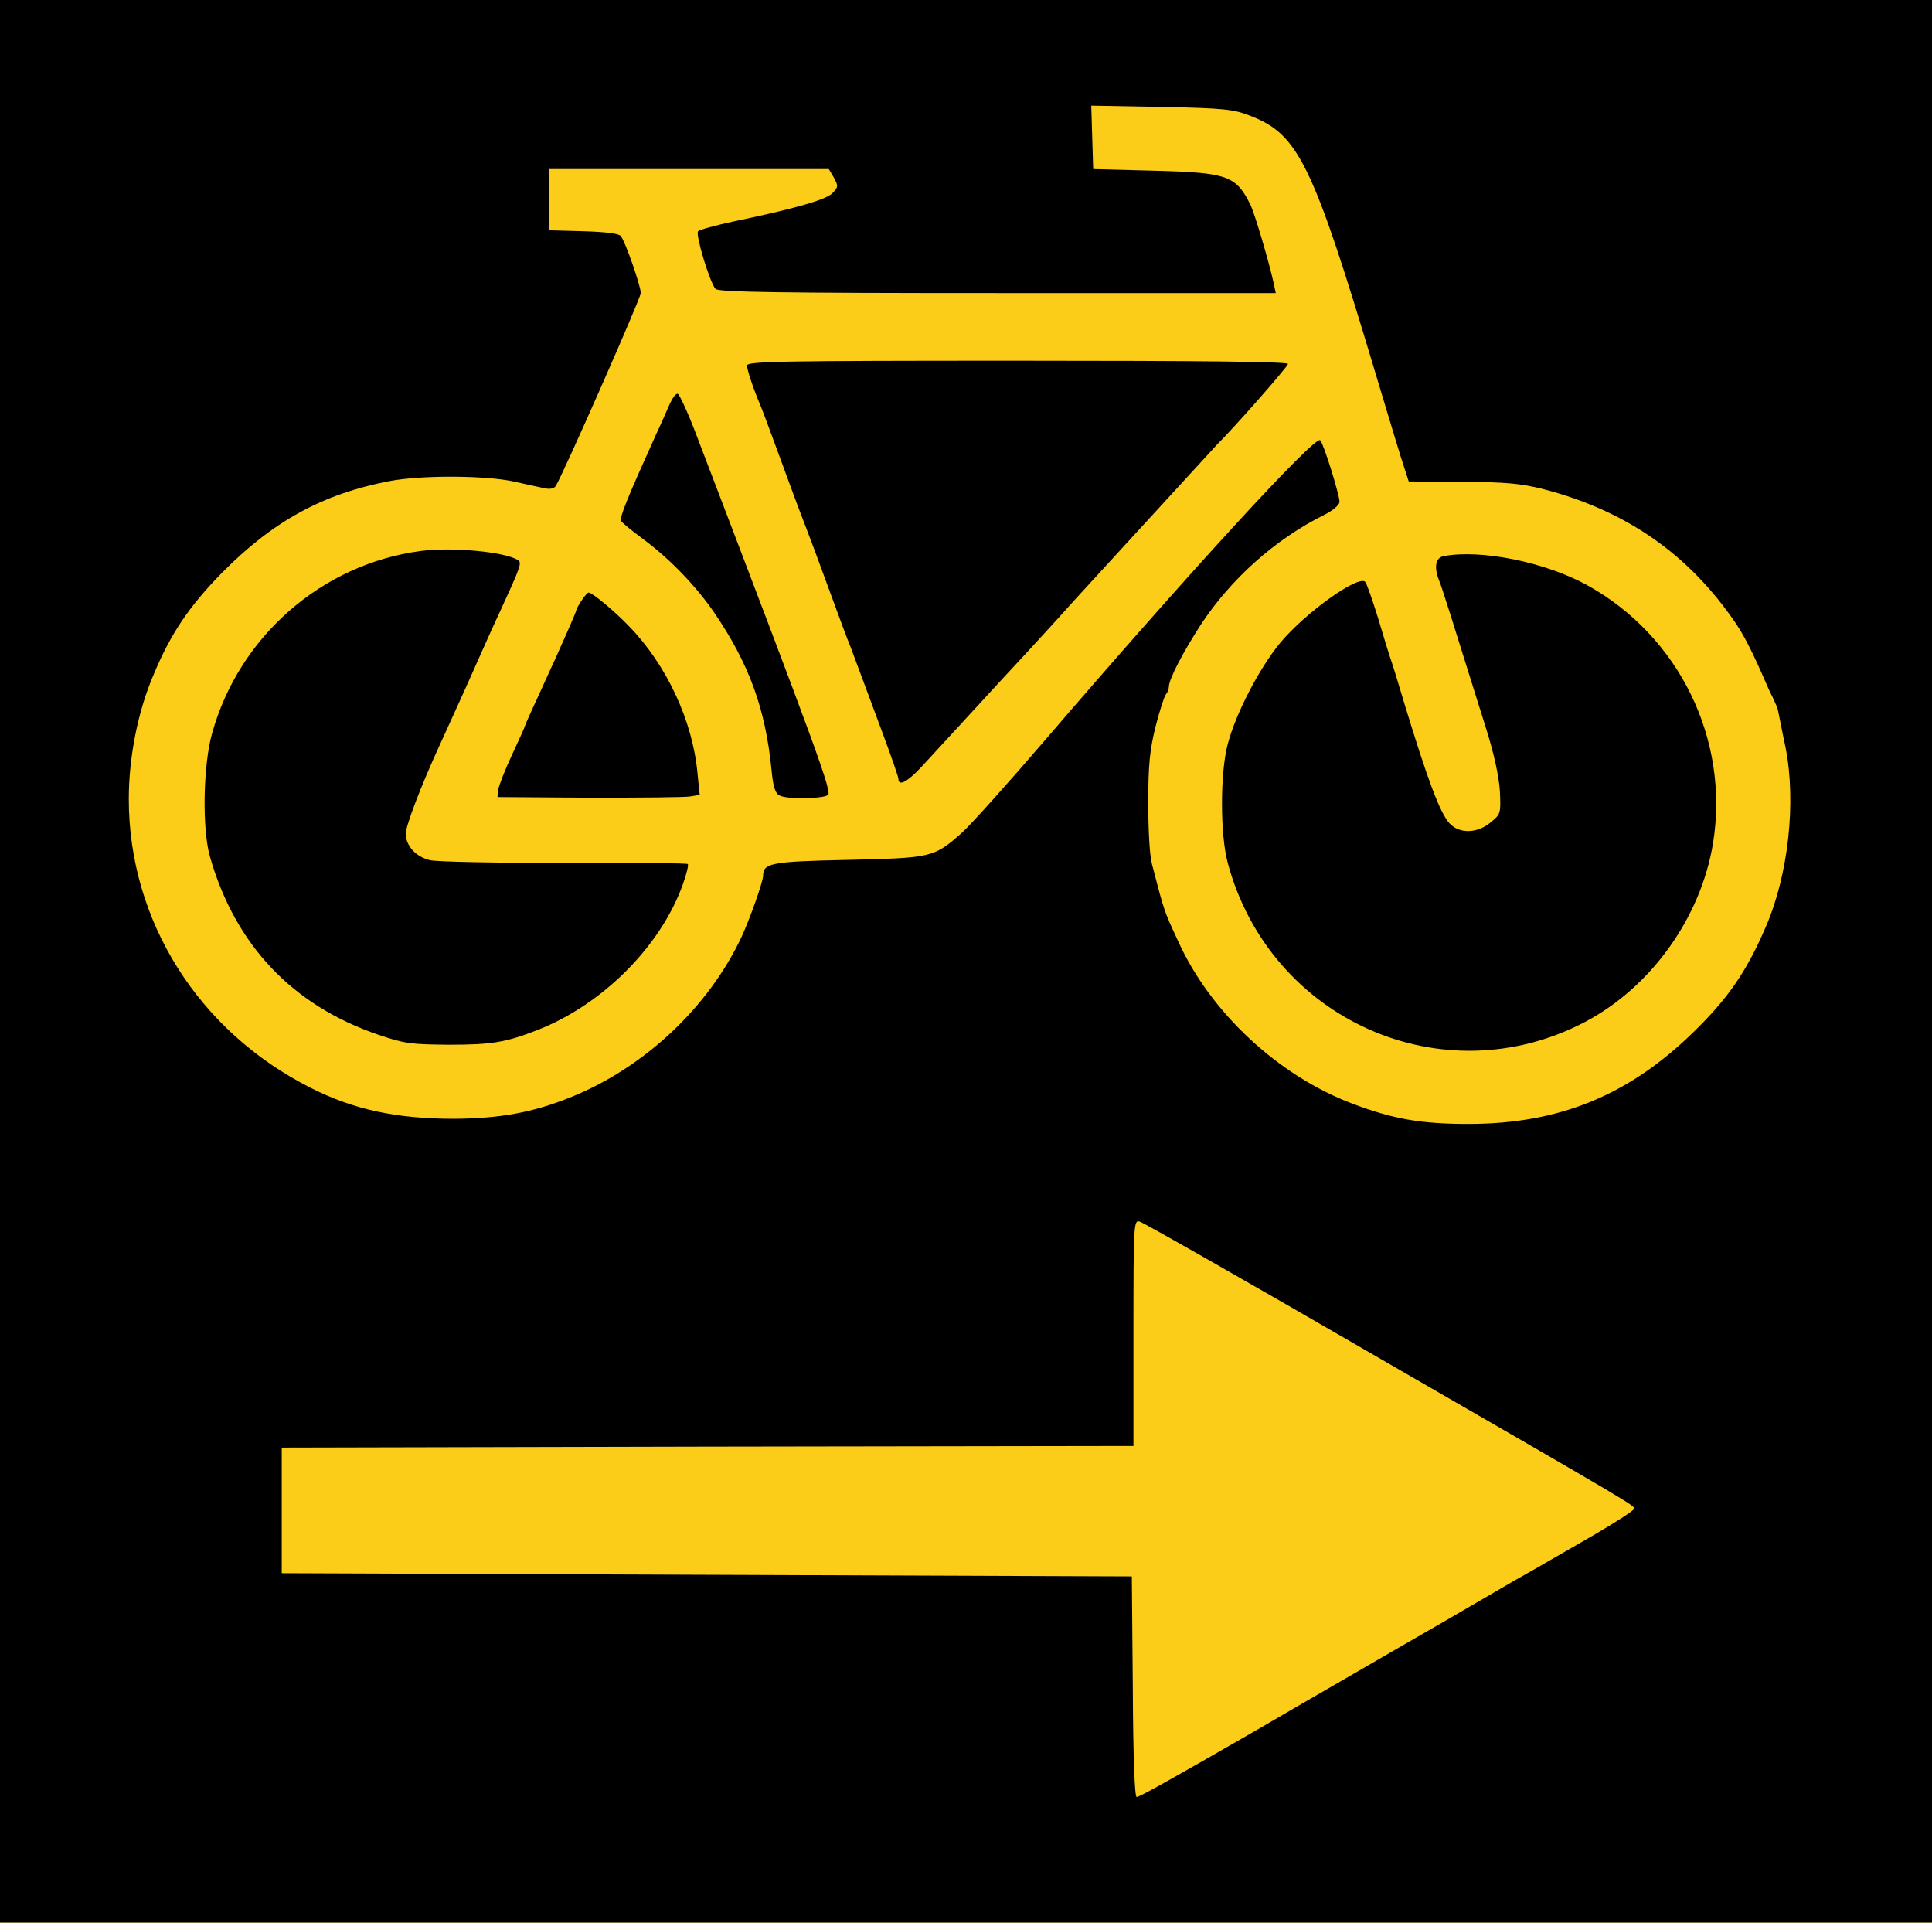 <?xml version="1.0" encoding="UTF-8" standalone="no"?><!DOCTYPE svg PUBLIC "-//W3C//DTD SVG 1.1//EN" "http://www.w3.org/Graphics/SVG/1.1/DTD/svg11.dtd"><svg width="100%" height="100%" viewBox="0 0 2500 2488" version="1.1" xmlns="http://www.w3.org/2000/svg" xmlns:xlink="http://www.w3.org/1999/xlink" xml:space="preserve" xmlns:serif="http://www.serif.com/" style="fill-rule:evenodd;clip-rule:evenodd;stroke-linejoin:round;stroke-miterlimit:2;"><g id="Ebene1"><path d="M2291.39,895.824c0.762,-0.048 2.216,-0.232 2.52,0.094c0.302,0.323 -0.237,1.475 -0.299,1.765c-0.277,1.302 -0.217,3.636 0.285,4.851c0.377,0.913 1.152,1.745 2.077,2.112c0.509,0.202 1.866,0.328 2.058,0.985c0.324,1.105 -0.199,2.977 -0.933,3.773c-0.134,0.145 -2.599,-1.86 -2.786,-2.228c-0.827,-1.63 -0.735,-4.113 -1.366,-5.972c-0.589,-1.74 -1.315,-3.539 -1.556,-5.38Z" style="fill:#fbcd19;"/><path d="M2500,0l0,2487.5l-2500,0l0,-2487.5l2500,0Zm-208.615,895.824c-0.053,-0.402 -0.083,-0.806 -0.083,-1.211c0,0.405 0.03,0.809 0.083,1.211c-0.103,0.007 -0.193,0.011 -0.266,0.011c0.073,-0 0.163,-0.004 0.266,-0.011c0.241,1.841 0.967,3.64 1.556,5.38c0.631,1.859 0.539,4.342 1.366,5.972c0.187,0.368 2.652,2.373 2.786,2.228c0.734,-0.796 1.257,-2.668 0.933,-3.773c-0.192,-0.657 -1.549,-0.783 -2.058,-0.985c-0.925,-0.367 -1.7,-1.199 -2.077,-2.112c-0.502,-1.215 -0.562,-3.549 -0.285,-4.851c0.062,-0.29 0.601,-1.442 0.299,-1.765c-0.304,-0.326 -1.758,-0.142 -2.52,-0.094Z" style="fill:#fbcd19;"/></g><g><path d="M0,-0l0,2487.5l2500,0l0,-2487.5l-2500,-0Zm1618.33,150c61.667,23.75 80.417,62.083 160.417,329.167c18.333,60.833 35.417,117.916 38.75,127.083l5.417,16.667l68.75,0.416c56.25,0.417 75.416,2.084 104.166,9.167c108.334,27.917 189.584,84.583 250.417,174.167c20.417,30.416 37.222,74.722 45.417,91.25c1.297,2.616 2.657,5.208 3.75,7.916c1.597,3.959 4.583,8.334 5.833,15.834c1.667,7.5 5.417,27.916 9.167,45c14.166,70.833 3.75,165.833 -25.834,233.333c-25,57.917 -49.166,92.5 -93.75,135.833c-83.75,81.667 -173.75,118.334 -290.833,118.334c-61.25,-0 -97.083,-6.25 -150,-26.25c-95.833,-36.25 -183.333,-117.5 -225.417,-210c-19.166,-41.667 -17.5,-37.084 -33.75,-99.167c-3.333,-12.5 -5,-44.583 -5,-81.25c0,-48.333 2.084,-67.917 9.584,-97.917c5.416,-20.833 11.25,-39.166 13.333,-41.25c2.083,-2.5 3.75,-6.666 3.75,-9.583c0,-10 17.917,-44.167 41.25,-80.417c39.167,-59.583 96.667,-110.833 159.583,-142.083c11.667,-5.833 20,-12.917 20,-17.083c0,-8.75 -20.416,-75 -25,-79.584c-6.25,-7.083 -172.916,174.584 -356.666,388.75c-48.334,56.25 -96.667,110 -107.5,119.584c-35.834,31.666 -38.75,32.083 -146.667,34.583c-99.583,2.083 -110,4.167 -110,20.417c-0,7.5 -16.667,54.583 -27.5,78.333c-42.917,92.083 -127.083,170.833 -222.5,208.75c-48.75,19.583 -90.833,27.083 -150,27.5c-73.75,-0 -129.583,-11.667 -185.417,-40c-145.416,-73.333 -235.416,-216.25 -235.416,-373.75c-0,-53.75 11.666,-113.333 32.083,-160.833c22.083,-53.334 46.667,-89.167 88.333,-131.667c66.25,-67.083 130.417,-102.083 216.667,-118.75c41.667,-7.917 123.75,-7.5 160.833,0.417c16.25,3.75 34.167,7.5 40,8.75c7.084,1.666 12.5,0.416 14.584,-2.917c9.583,-15.417 110,-242.917 110,-249.583c-0,-9.167 -20,-66.667 -25.834,-73.75c-2.5,-3.334 -20,-5.417 -48.333,-6.25l-44.583,-1.25l-0,-79.167l362.083,-0l6.667,11.25c5.833,10.833 5.416,12.083 -2.084,20c-8.75,8.75 -52.083,20.833 -128.75,36.667c-22.5,5 -42.916,10.416 -45,12.5c-3.75,3.75 14.584,65 22.5,74.583c3.334,4.167 81.25,5.417 364.584,5.417l360.416,-0l-2.916,-13.75c-5.834,-26.667 -24.167,-88.75 -30,-100.834c-18.75,-37.5 -29.584,-41.25 -124.167,-43.75l-79.167,-2.083l-1.25,-41.25l-1.25,-40.833l90.834,1.666c81.666,1.667 93.333,2.917 115.416,11.667Zm161.25,1604.17c350.834,202.5 335,193.333 334.584,198.333c-0.417,2.083 -22.917,16.667 -50,32.5c-27.084,15.833 -55.834,32.083 -62.917,36.25c-7.5,4.583 -20.417,11.667 -28.333,16.25c-17.917,10 -24.584,14.167 -107.084,62.083c-36.25,20.834 -95.416,55 -131.25,75.834c-62.083,35.833 -73.333,42.5 -106.25,61.666c-112.916,65 -153.75,87.917 -157.5,87.917c-2.5,-0 -4.583,-49.583 -5,-142.917l-1.25,-142.5l-1100,-4.166l0,-162.5l551.25,-1.25l550.834,-0.834l-0,-146.25c-0,-140.833 0.416,-146.25 7.916,-144.166c4.167,0.833 141.667,79.166 305,173.75Z" style="fill-rule:nonzero;"/><path d="M966.667,472.917c-0,5.416 7.5,28.333 16.666,50c2.084,4.583 13.334,34.583 25,66.666c11.667,32.084 26.667,72.5 33.334,89.584c6.666,17.083 21.666,57.5 33.333,89.583c11.667,32.083 22.917,62.083 25,66.667c1.667,4.583 7.083,18.75 11.667,31.25c4.583,12.5 17.916,48.333 29.583,79.583c11.667,31.25 21.25,58.75 21.25,61.25c0,10.417 11.667,4.167 29.583,-15c10,-10.833 37.917,-41.25 62.084,-67.5c24.166,-26.25 55,-60 69.166,-75c13.75,-15 34.584,-37.5 45.834,-50c11.25,-12.5 21.25,-23.75 22.5,-25c1.25,-1.25 21.666,-23.75 45.833,-50c24.167,-26.25 44.583,-48.75 45.833,-50c1.25,-1.25 21.667,-23.75 45.834,-50c24.166,-26.25 44.583,-48.75 45.833,-50c20.417,-20 91.667,-100.833 91.667,-104.167c-0,-2.916 -114.167,-4.166 -350,-4.166c-306.25,-0 -350,0.833 -350,6.25Z" style="fill-rule:nonzero;"/><path d="M867.083,521.667c-3.333,7.5 -11.25,25.833 -18.333,40.833c-37.083,82.083 -47.5,107.5 -45,111.667c1.25,2.083 13.75,12.5 27.917,22.916c34.583,25.417 69.583,61.667 93.333,96.667c44.583,65.833 65.417,123.333 73.333,202.083c2.084,22.084 4.584,30.417 10.417,33.334c8.75,5 54.583,4.583 62.5,-0.417c5.833,-3.333 -12.5,-53.75 -171.667,-470c-10,-26.25 -20.416,-48.333 -22.5,-49.167c-2.5,-0.833 -6.666,5 -10,12.084Z" style="fill-rule:nonzero;"/><path d="M544.167,712.917c-127.917,17.083 -234.584,110.416 -269.584,235.416c-11.666,40.834 -13.333,123.334 -2.916,160c32.5,114.167 106.666,192.5 217.916,230.417c34.167,11.667 42.5,12.5 91.667,12.917c55,-0 72.917,-2.917 114.583,-19.167c84.167,-32.917 159.584,-108.75 187.917,-188.75c4.583,-12.917 7.5,-24.583 6.25,-25.833c-0.833,-1.25 -72.917,-1.667 -159.583,-1.667c-86.667,0.417 -165,-1.25 -174.167,-3.333c-18.333,-4.584 -30.833,-18.334 -31.25,-34.167c0,-10 19.583,-61.667 43.333,-113.333c20.834,-45.834 32.917,-72.084 48.334,-107.084c8.75,-19.583 21.666,-48.75 29.166,-64.583c27.917,-60.833 30,-65.833 24.167,-69.167c-17.083,-10.833 -86.25,-17.083 -125.833,-11.666Z" style="fill-rule:nonzero;"/><path d="M1867.92,719.583c-10.417,2.084 -12.5,14.167 -5.834,31.25c3.75,8.75 15.834,47.5 61.25,192.917c10,31.667 16.25,60.833 17.5,79.583c1.25,28.75 1.25,30 -11.666,40.417c-17.084,14.583 -40.417,15.417 -53.334,1.667c-12.5,-13.334 -28.75,-57.084 -59.166,-157.084c-7.084,-24.166 -14.584,-48.333 -16.667,-54.166c-2.083,-5.834 -9.583,-30 -16.667,-54.167c-7.5,-24.167 -15,-45.417 -16.666,-47.083c-8.75,-9.584 -77.917,40 -110.417,79.166c-26.667,32.5 -57.083,90.834 -67.5,130.417c-10,37.083 -10,117.5 -0,154.167c54.583,202.5 277.5,302.083 461.667,205.833c85.833,-45 150.416,-135 166.25,-231.667c21.666,-133.75 -43.75,-267.916 -162.917,-333.75c-54.583,-30 -137.917,-46.666 -185.833,-37.5Z" style="fill-rule:nonzero;"/><path d="M752.5,777.083c-3.75,5.417 -6.667,11.25 -6.667,12.084c0,1.25 -5,12.916 -10.833,26.25c-5.833,13.333 -13.333,29.583 -16.25,36.666c-3.333,6.667 -13.333,29.167 -22.5,49.167c-9.583,20.417 -17.083,37.5 -17.083,38.333c-0,0.834 -7.5,17.5 -16.667,37.084c-9.167,19.583 -17.083,40 -17.917,45.416l-0.833,9.167l118.75,0.833c65.417,0 124.167,-0.416 130.833,-1.666l12.084,-2.084l-2.917,-28.333c-6.25,-67.5 -40,-140 -88.75,-190c-19.167,-20 -47.5,-43.333 -52.083,-43.333c-1.25,-0 -5.417,4.583 -9.167,10.416Z" style="fill-rule:nonzero;"/></g></svg>